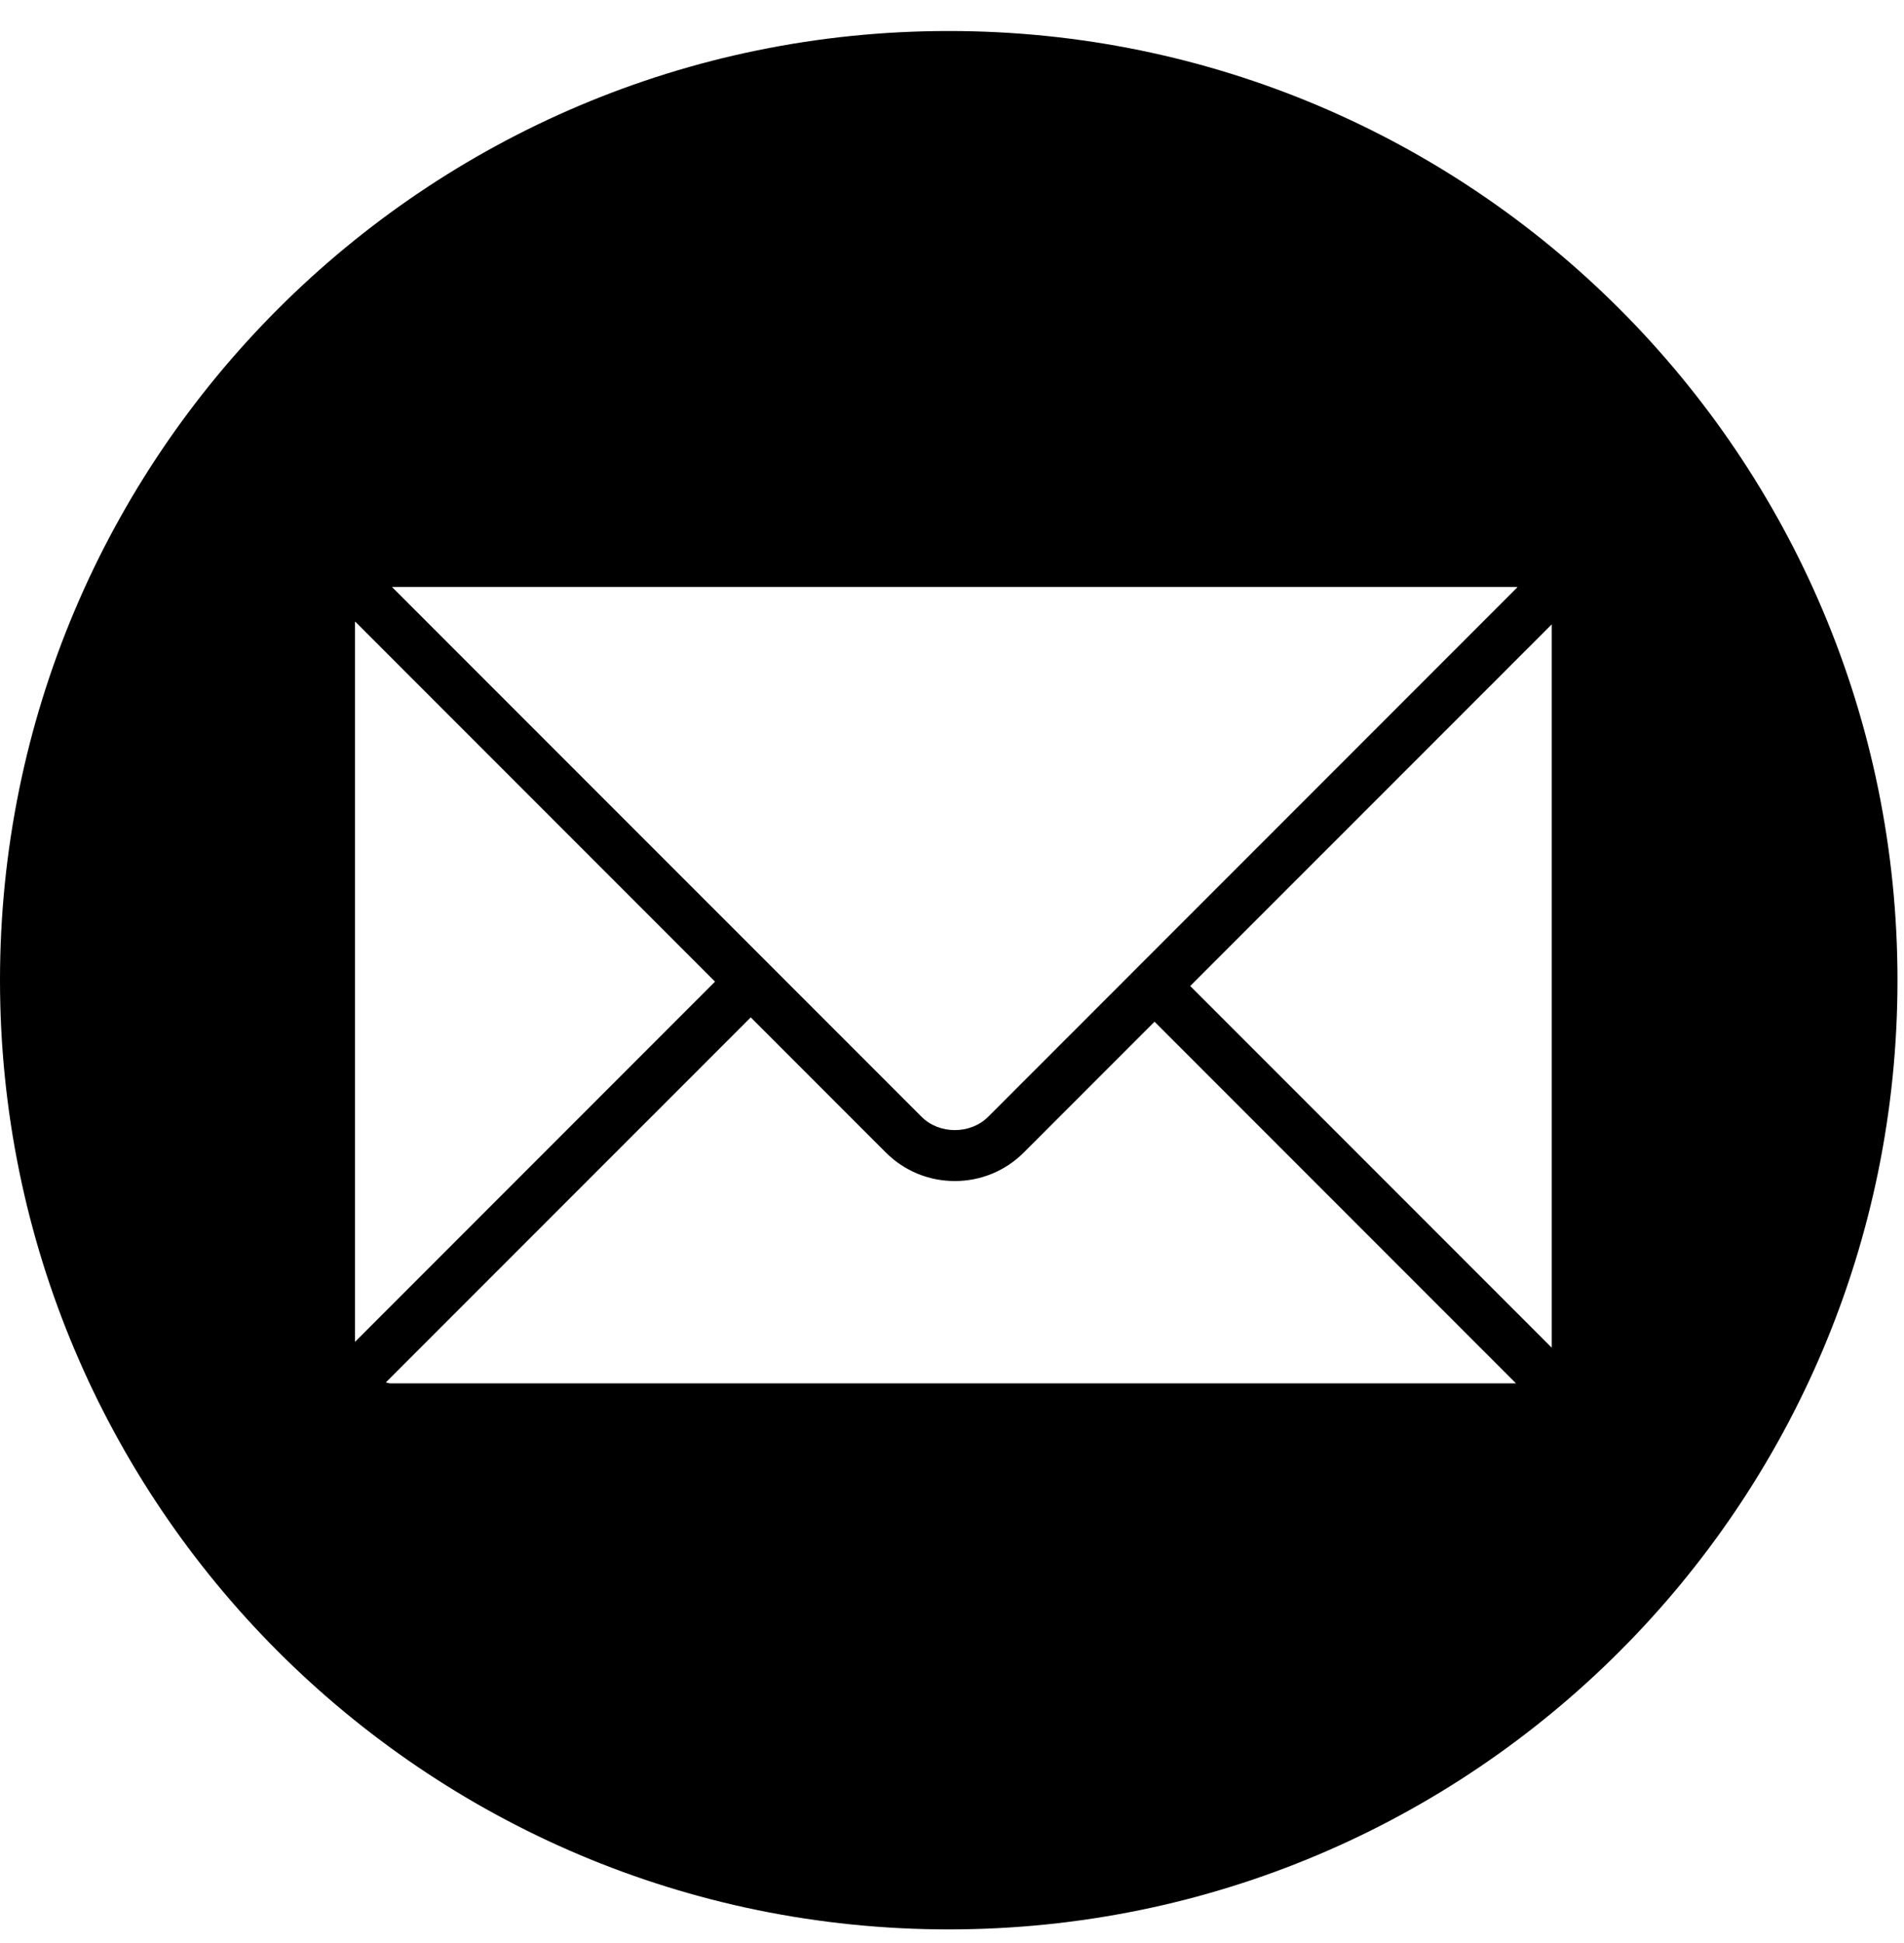 <?xml version="1.0" encoding="UTF-8"?> <svg xmlns="http://www.w3.org/2000/svg" width="50" height="51" viewBox="0 0 50 51" fill="none"> <g clip-path="url(#clip0_2_1878)"> <path d="M24.915 0.814C11.155 0.814 0 11.969 0 25.729C0 39.488 11.155 50.643 24.915 50.643C38.674 50.643 49.829 39.488 49.829 25.729C49.829 11.969 38.674 0.814 24.915 0.814ZM39.819 15.406C39.83 15.406 39.839 15.412 39.85 15.412L25.948 29.315C25.484 29.779 24.664 29.779 24.201 29.314L10.292 15.406H39.819ZM9.323 16.336C9.323 16.328 9.327 16.322 9.327 16.315L18.777 25.766L9.323 35.221V16.336ZM10.253 36.311C10.21 36.311 10.173 36.292 10.132 36.286L19.715 26.704L23.263 30.252C23.745 30.734 24.389 31 25.074 31C25.76 31 26.402 30.733 26.885 30.252L30.319 26.818L39.811 36.311H10.253ZM40.749 35.374L31.256 25.881L40.749 16.389V35.374Z" fill="black"></path> </g> <defs> <clipPath id="clip0_2_1878"> <rect width="49.829" height="49.829" fill="white" transform="translate(0 0.814)"></rect> </clipPath> </defs> </svg> 